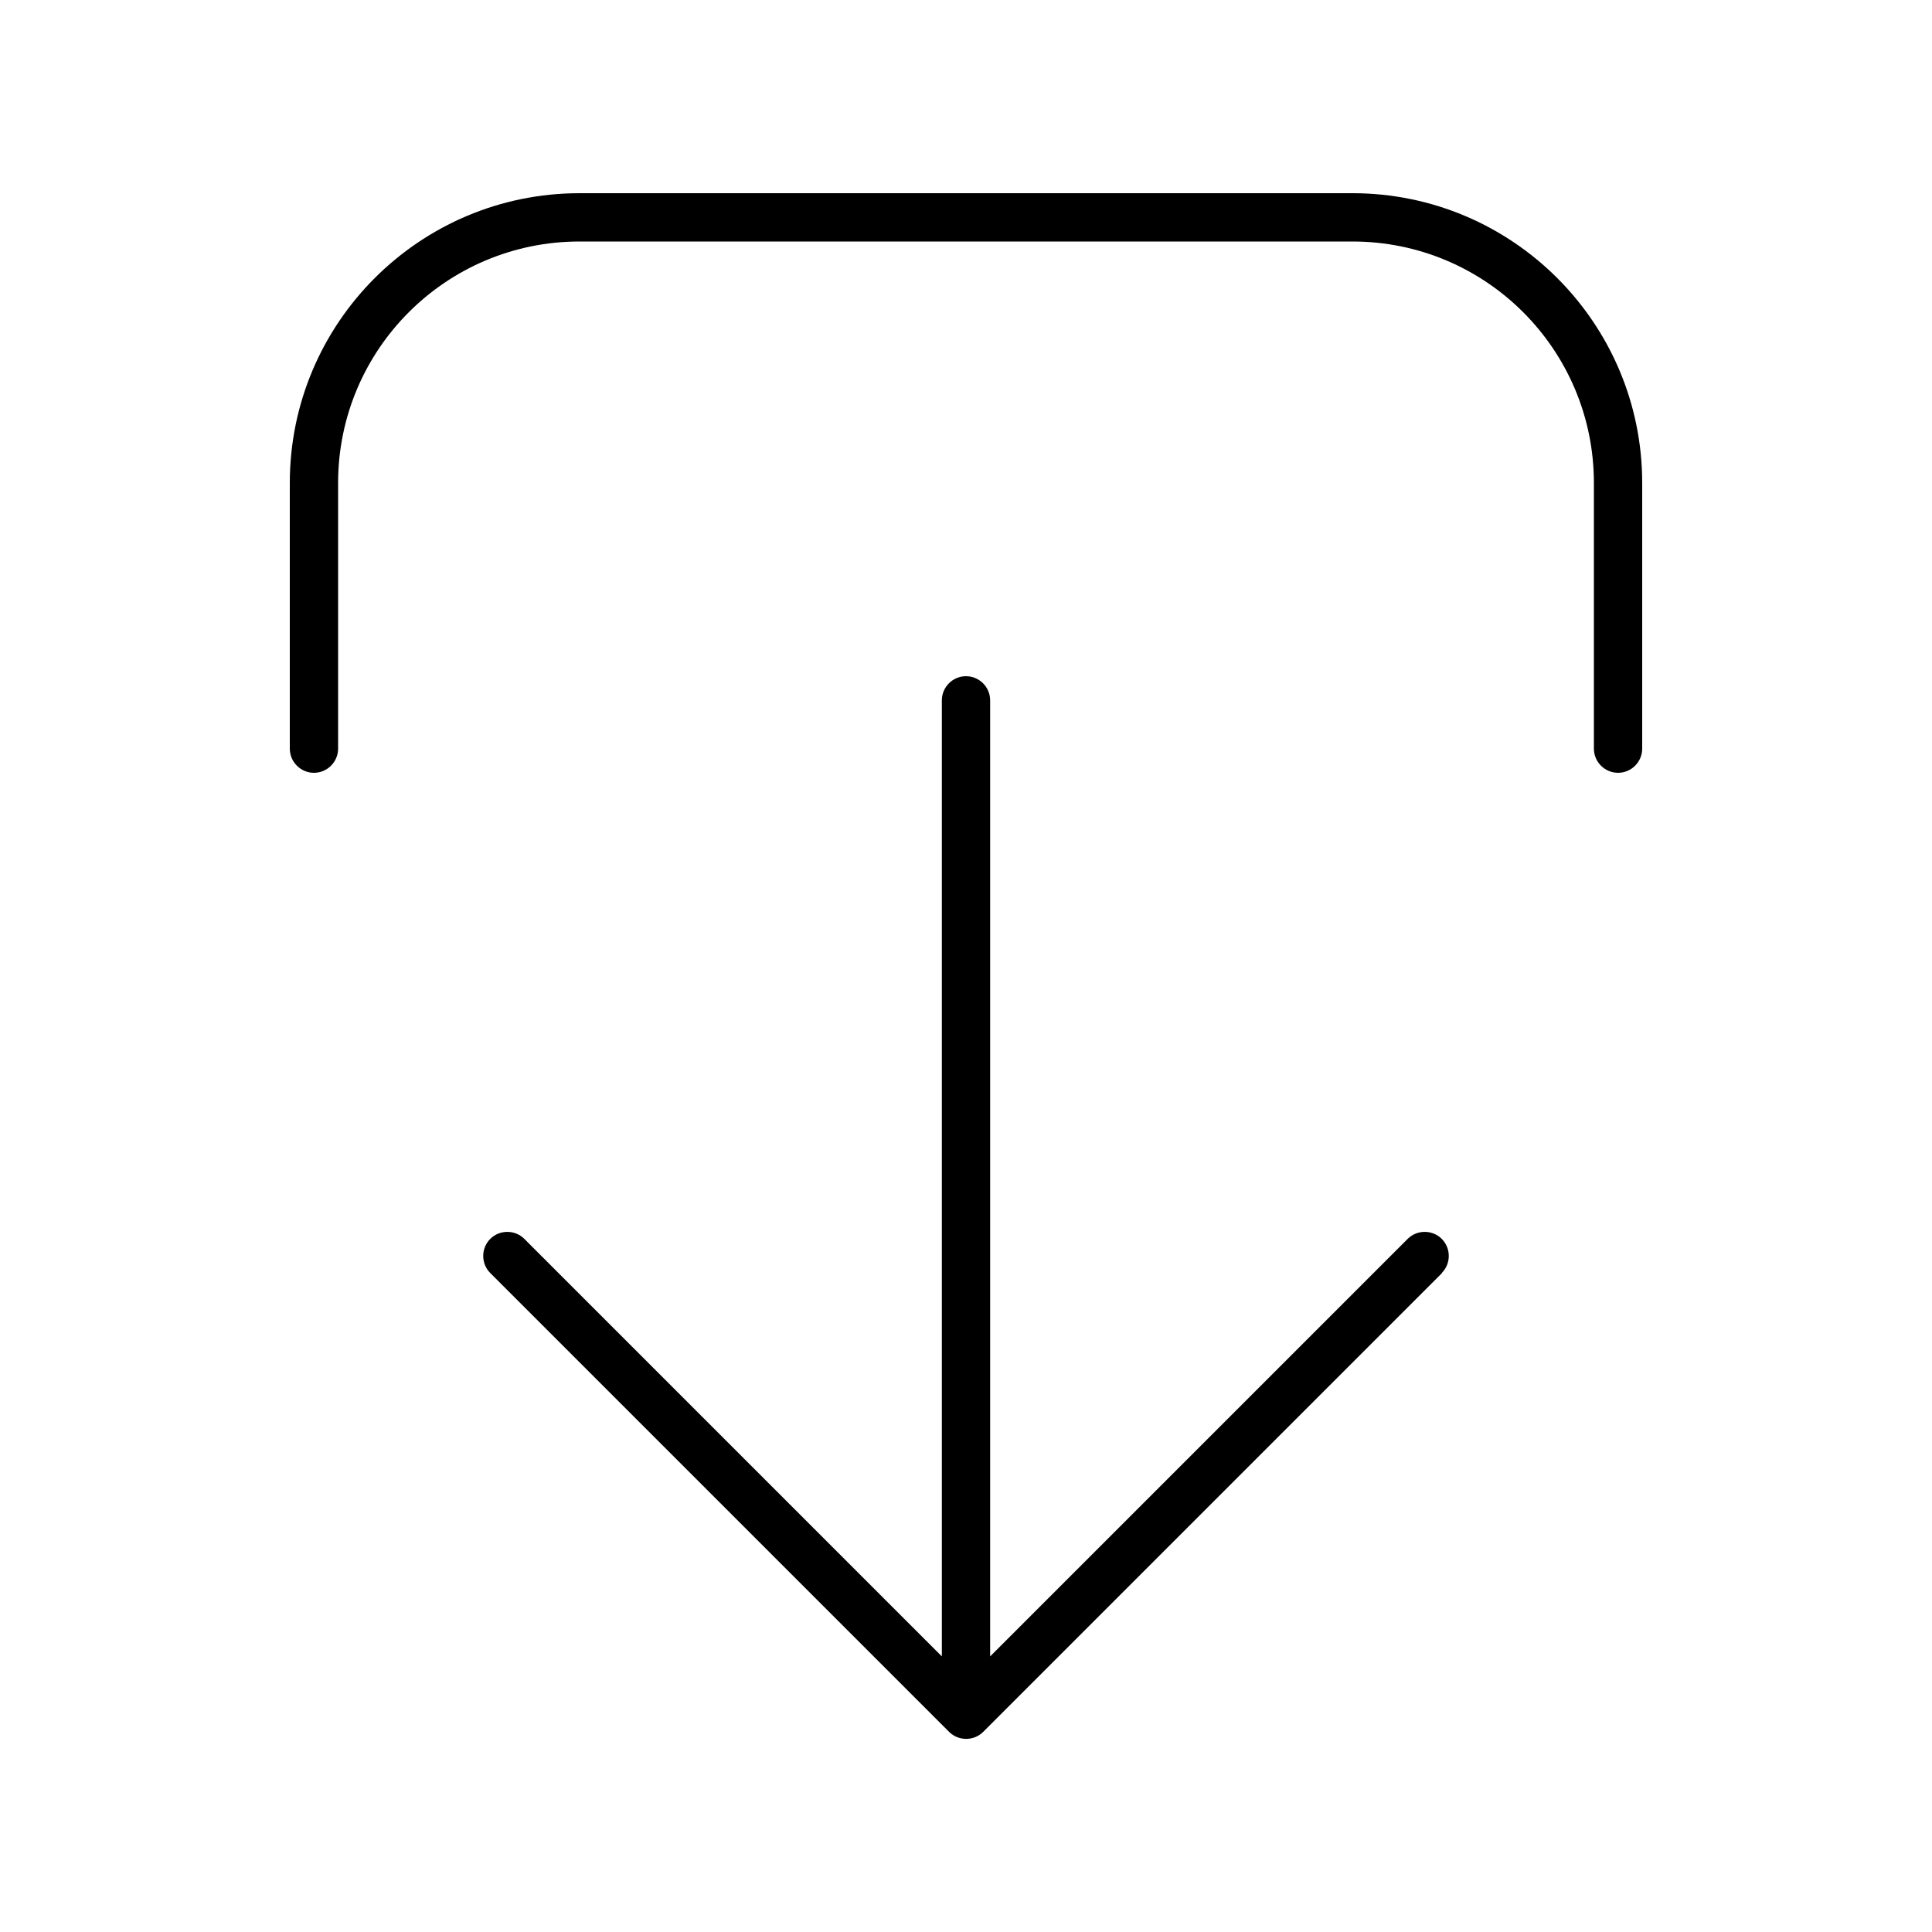 <svg xmlns="http://www.w3.org/2000/svg" viewBox="0 0 640 640"><!--! Font Awesome Pro 7.1.0 by @fontawesome - https://fontawesome.com License - https://fontawesome.com/license (Commercial License) Copyright 2025 Fonticons, Inc. --><path fill="currentColor" d="M112 248C112 252.4 108.4 256 104 256C99.6 256 96 252.4 96 248L96 160C96 107 139 64 192 64L448 64C501 64 544 107 544 160L544 248C544 252.4 540.4 256 536 256C531.6 256 528 252.4 528 248L528 160C528 115.8 492.2 80 448 80L192 80C147.8 80 112 115.8 112 160L112 248zM477.7 421.7L325.7 573.7C322.6 576.8 317.5 576.8 314.4 573.7L162.4 421.7C159.3 418.6 159.3 413.5 162.4 410.4C165.5 407.3 170.6 407.3 173.7 410.4L312 548.7L312 232C312 227.6 315.6 224 320 224C324.4 224 328 227.6 328 232L328 548.7L466.3 410.4C469.4 407.3 474.5 407.3 477.6 410.4C480.7 413.5 480.7 418.6 477.6 421.7z"/></svg>